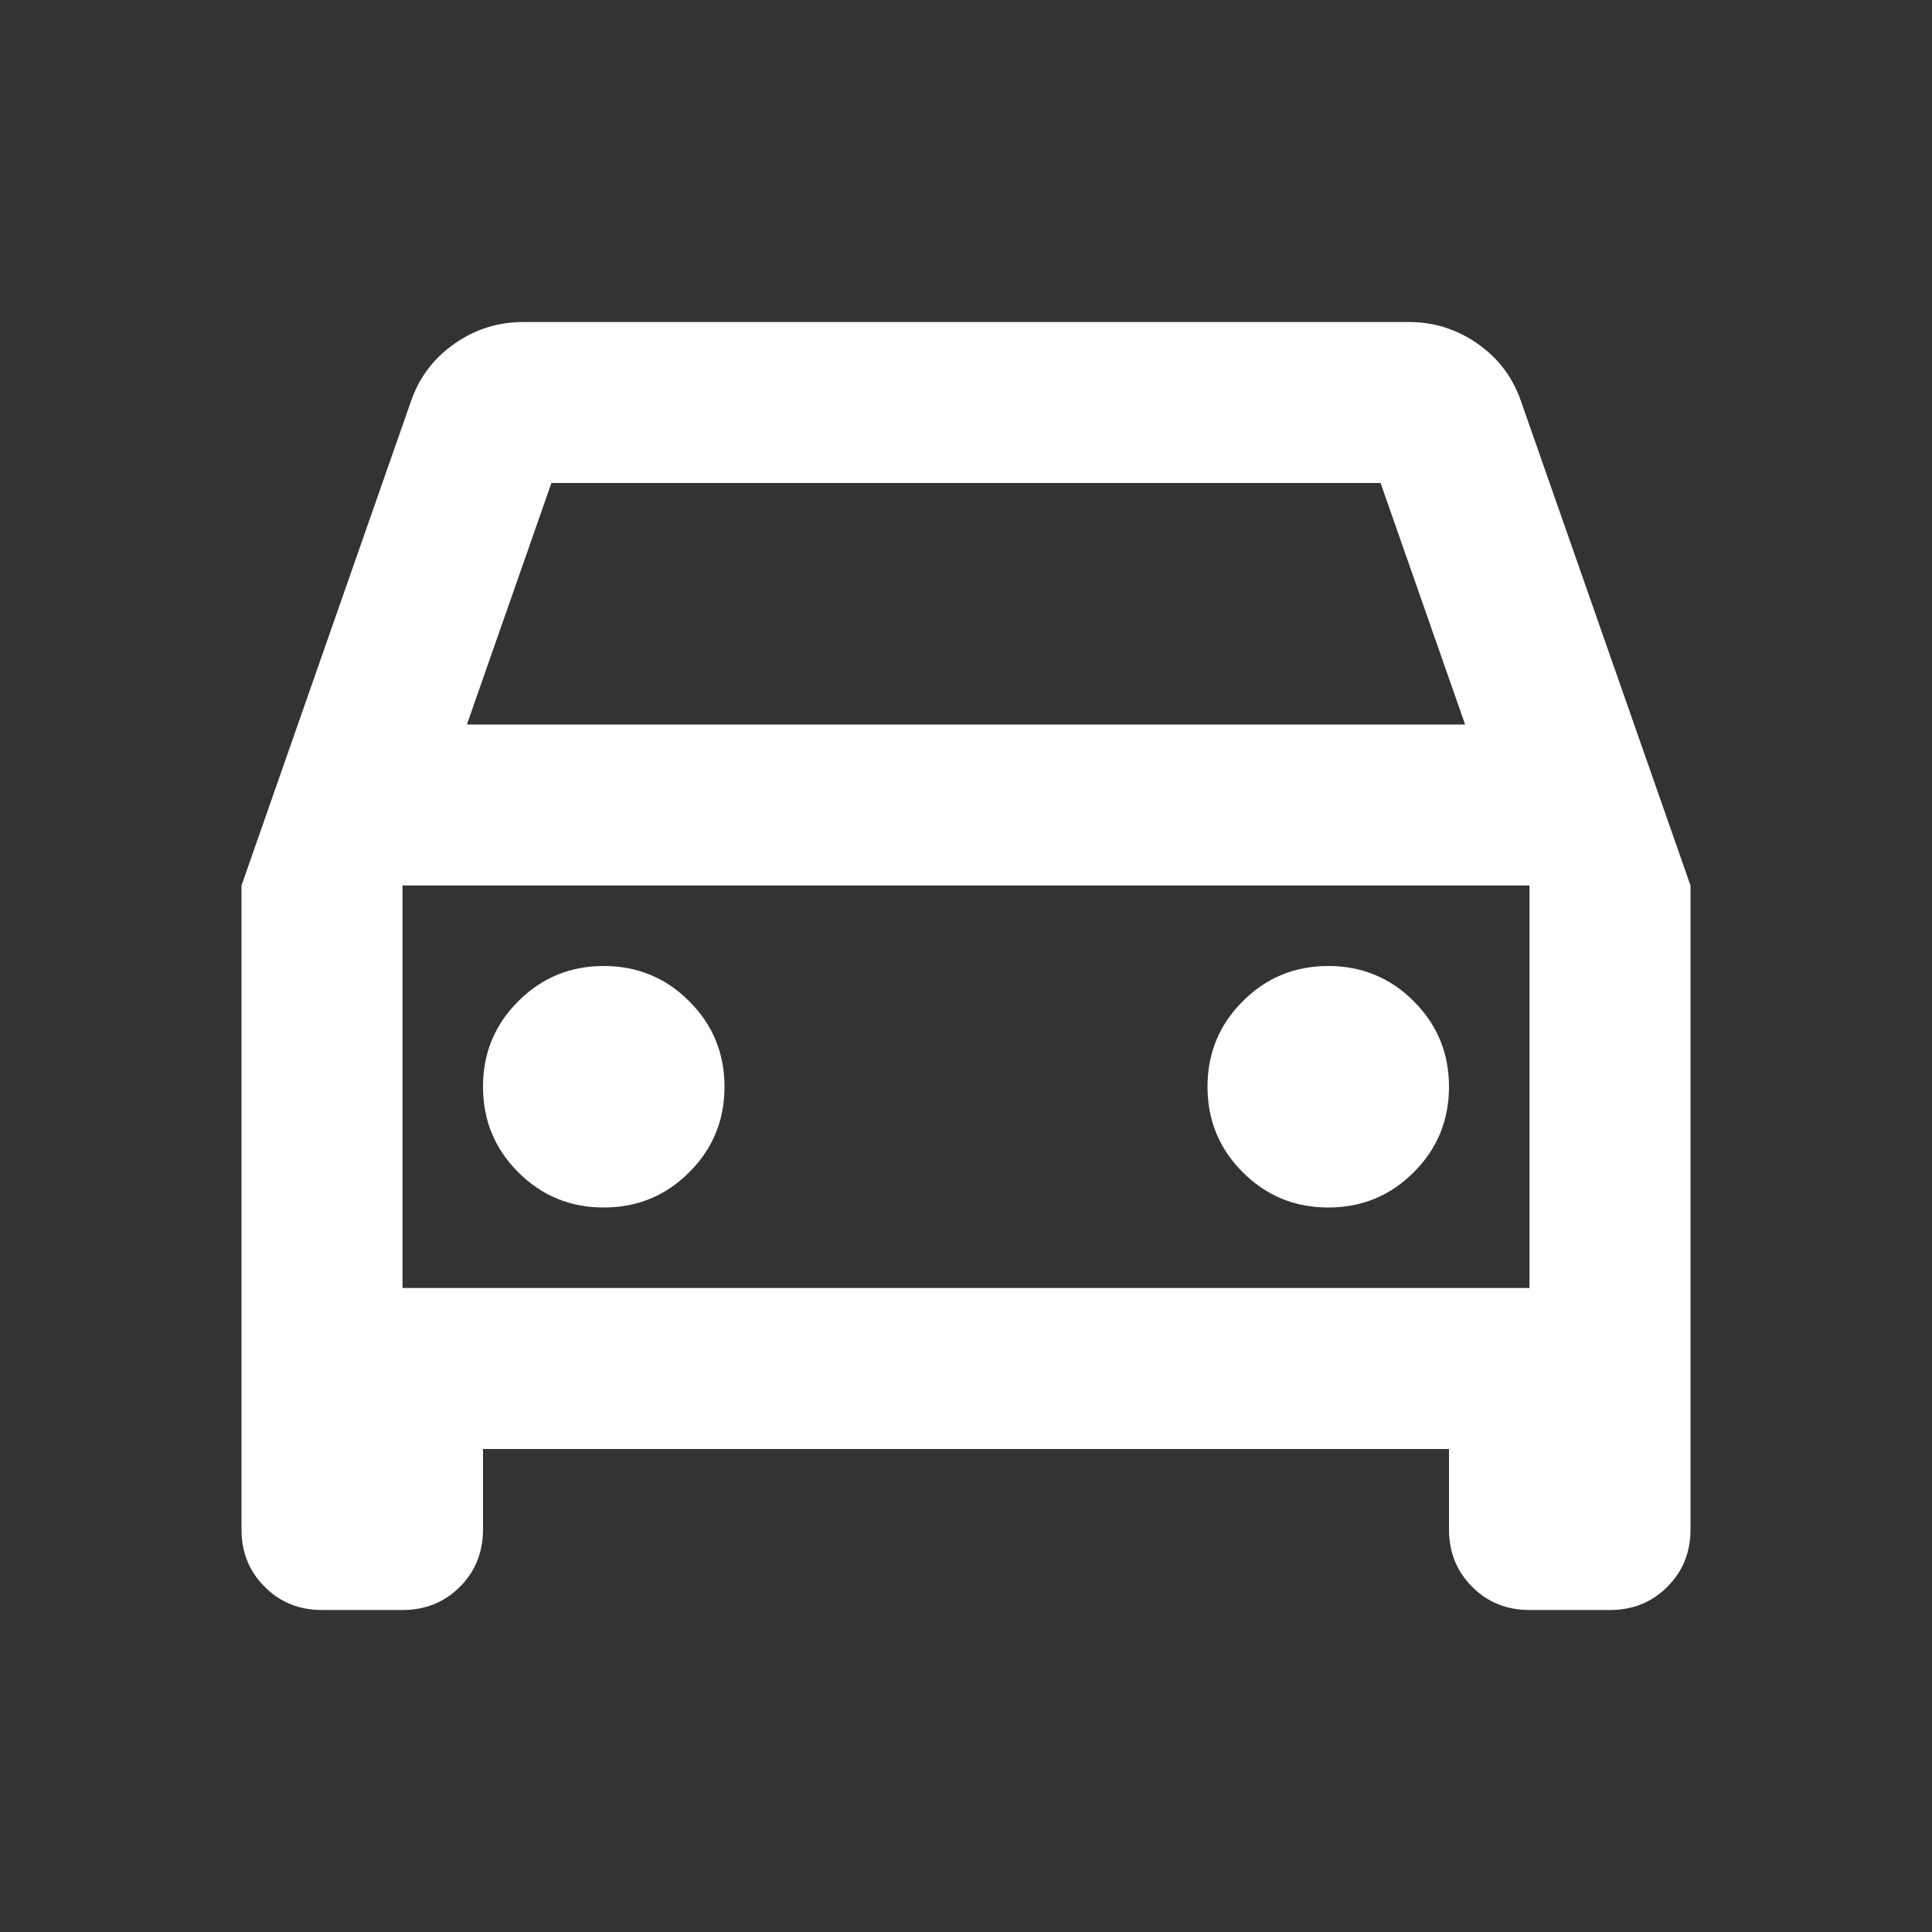 <svg width="24" height="24" viewBox="0 0 24 24" fill="none" xmlns="http://www.w3.org/2000/svg">
<rect x="0" y="0" width="24" height="24" fill="#333333" stroke="none"/>
<path d="M6 18V19C6 19.283 5.904 19.521 5.713 19.712C5.521 19.904 5.283 20 5 20H4C3.717 20 3.479 19.904 3.288 19.712C3.096 19.521 3 19.283 3 19V11L5.1 5C5.2 4.7 5.379 4.458 5.638 4.275C5.896 4.092 6.183 4 6.5 4H17.5C17.817 4 18.104 4.092 18.363 4.275C18.621 4.458 18.8 4.7 18.9 5L21 11V19C21 19.283 20.904 19.521 20.712 19.712C20.521 19.904 20.283 20 20 20H19C18.717 20 18.479 19.904 18.288 19.712C18.096 19.521 18 19.283 18 19V18H6ZM5.8 9H18.2L17.15 6H6.85L5.8 9ZM7.5 15C7.917 15 8.271 14.854 8.562 14.562C8.854 14.271 9 13.917 9 13.5C9 13.083 8.854 12.729 8.562 12.438C8.271 12.146 7.917 12 7.5 12C7.083 12 6.729 12.146 6.438 12.438C6.146 12.729 6 13.083 6 13.5C6 13.917 6.146 14.271 6.438 14.562C6.729 14.854 7.083 15 7.5 15ZM16.5 15C16.917 15 17.271 14.854 17.562 14.562C17.854 14.271 18 13.917 18 13.5C18 13.083 17.854 12.729 17.562 12.438C17.271 12.146 16.917 12 16.5 12C16.083 12 15.729 12.146 15.438 12.438C15.146 12.729 15 13.083 15 13.5C15 13.917 15.146 14.271 15.438 14.562C15.729 14.854 16.083 15 16.5 15ZM5 16H19V11H5V16Z" fill="white"/>
</svg>
